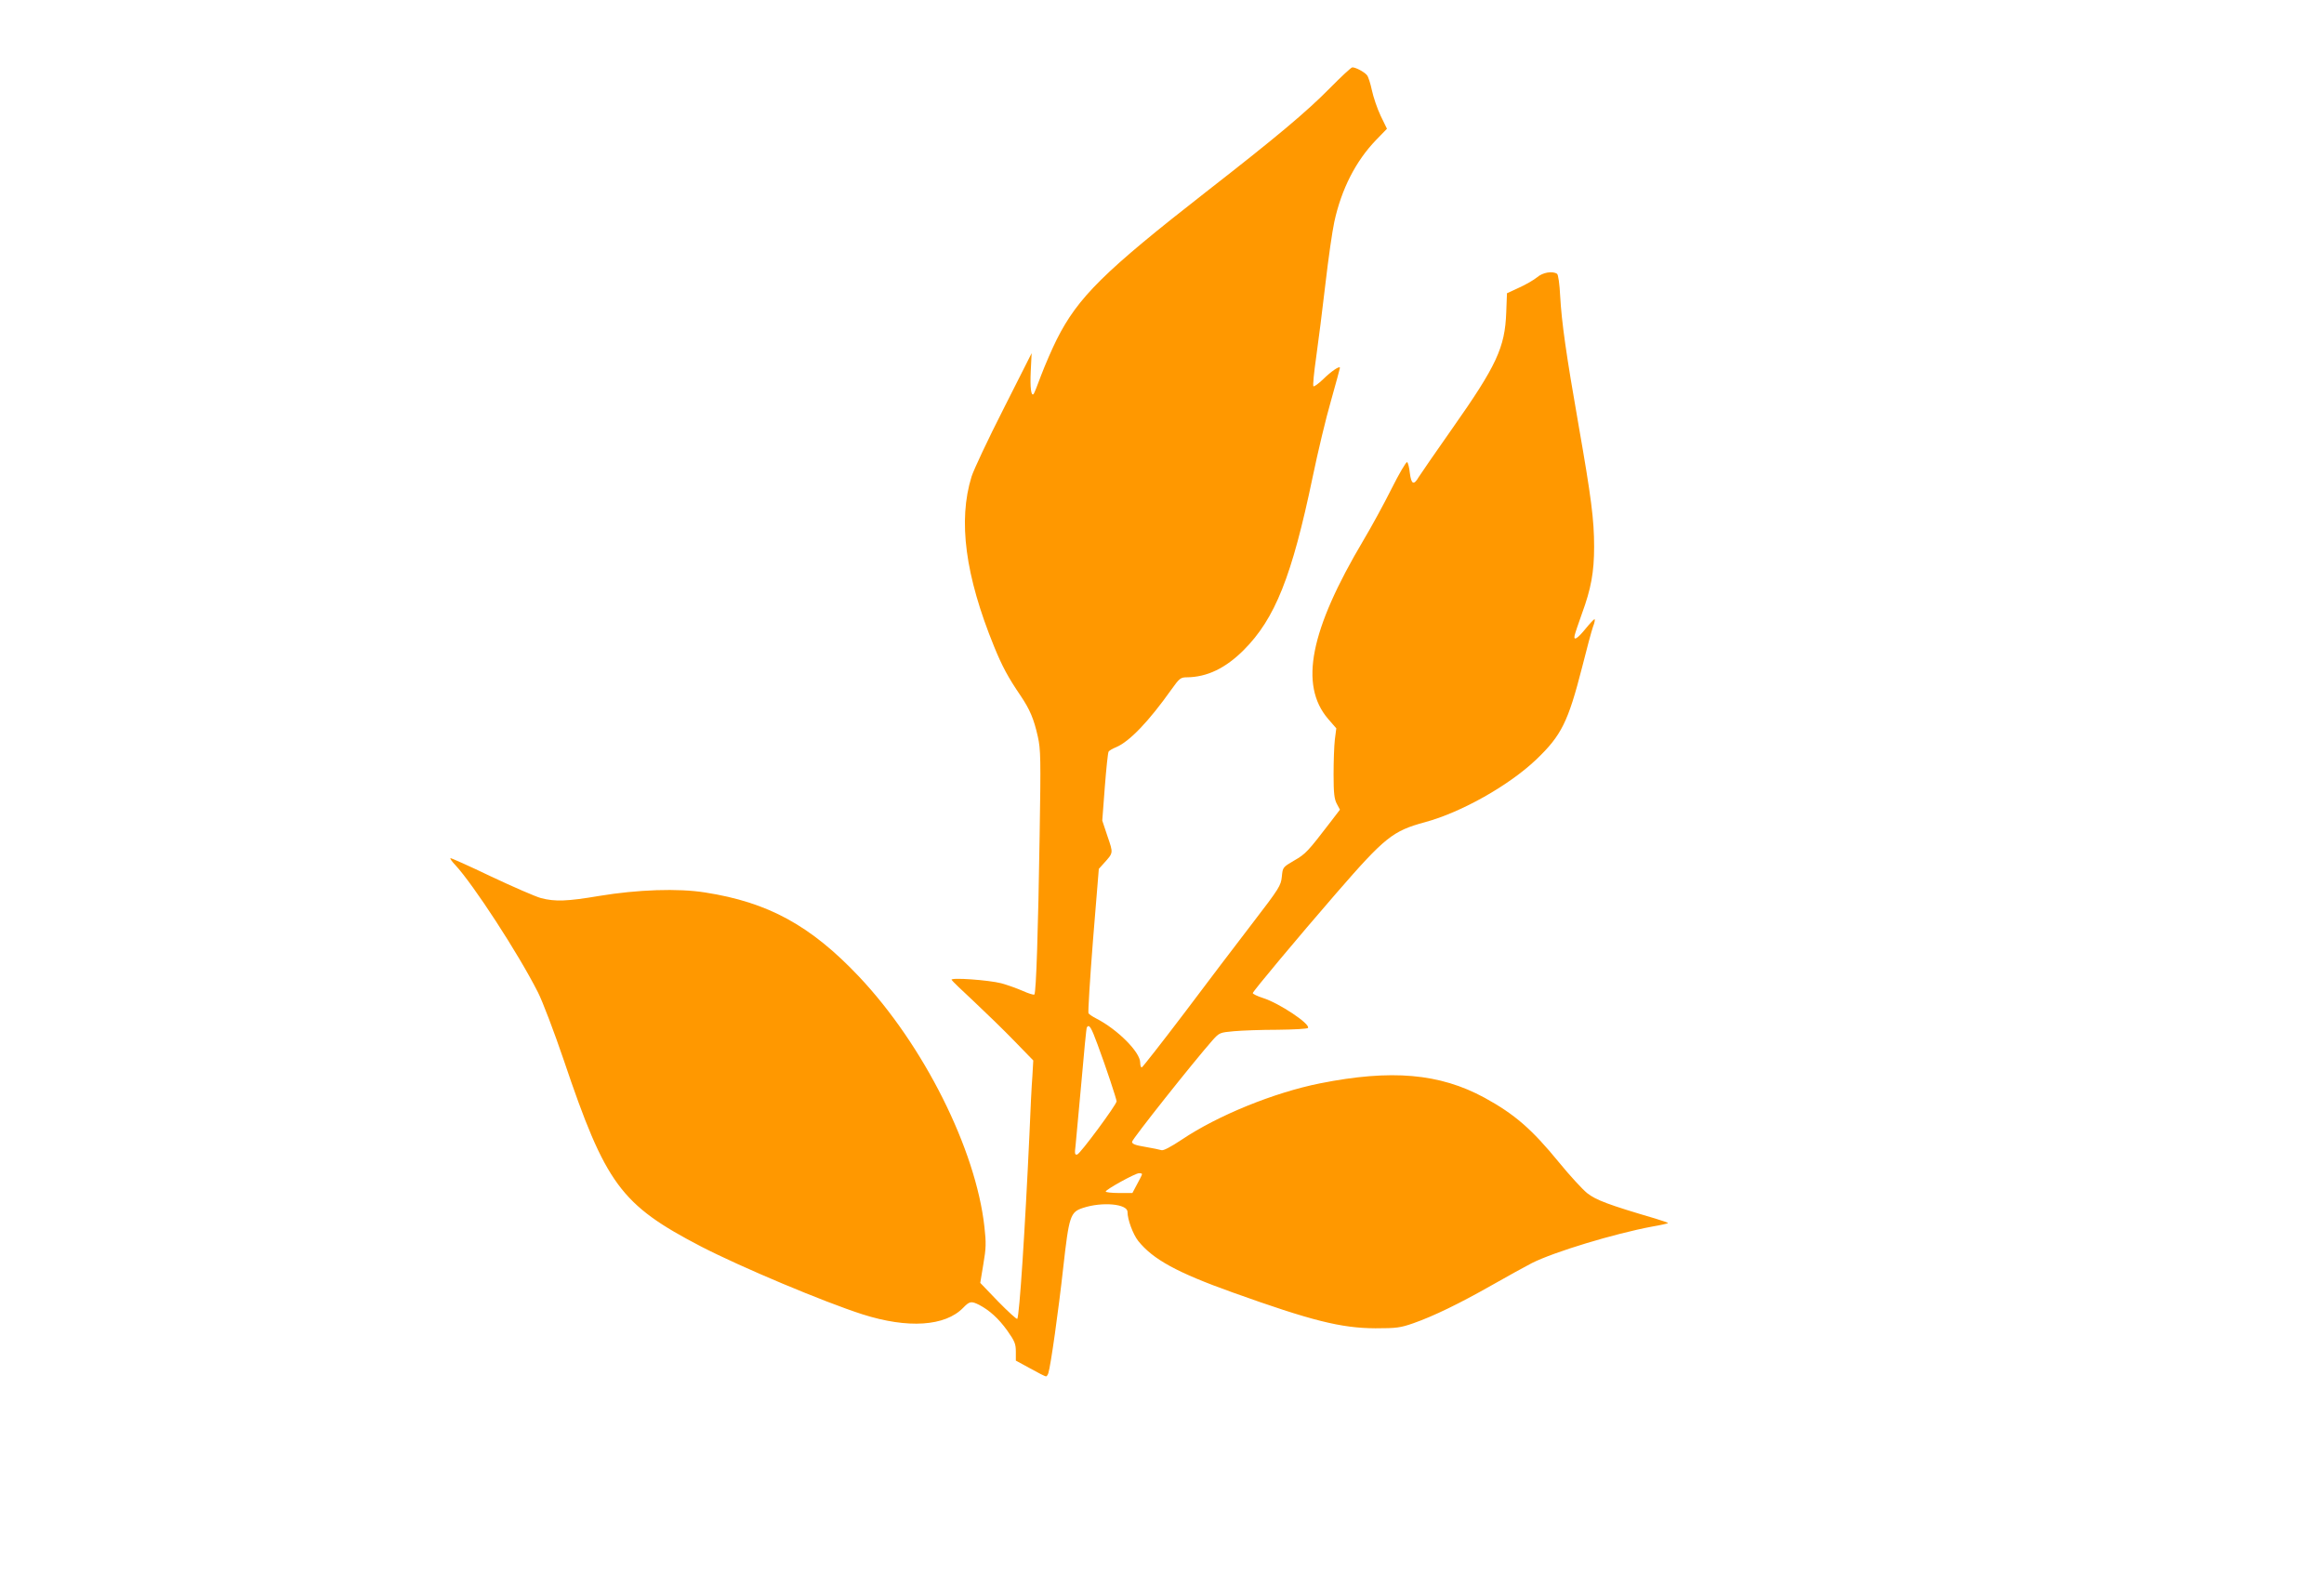 <?xml version="1.0" standalone="no"?>
<!DOCTYPE svg PUBLIC "-//W3C//DTD SVG 20010904//EN"
 "http://www.w3.org/TR/2001/REC-SVG-20010904/DTD/svg10.dtd">
<svg version="1.0" xmlns="http://www.w3.org/2000/svg"
 width="1280pt" height="867pt" viewBox="0 0 1280 867"
 preserveAspectRatio="xMidYMid meet">
<g transform="translate(0,867) scale(0.1,-0.1)"
fill="#ff9800" stroke="none">
<path d="M7325 8185 c-128 -130 -291 -267 -680 -570 -564 -440 -708 -582 -825
-815 -26 -52 -64 -140 -85 -195 -20 -55 -39 -102 -42 -105 -14 -14 -20 35 -16
124 l5 101 -155 -307 c-86 -169 -165 -337 -176 -373 -75 -242 -35 -545 124
-935 44 -108 77 -170 146 -271 51 -76 73 -127 95 -225 16 -72 17 -121 10 -549
-8 -515 -19 -862 -29 -872 -4 -3 -33 6 -64 20 -32 14 -85 33 -118 42 -70 18
-280 33 -274 19 2 -5 58 -59 124 -120 66 -62 166 -159 223 -218 l103 -106 -5
-88 c-4 -48 -11 -190 -16 -317 -25 -538 -55 -997 -67 -1018 -3 -4 -50 39 -105
95 l-99 103 17 103 c15 87 16 117 6 205 -47 428 -335 1002 -691 1379 -266 281
-500 409 -847 463 -148 24 -373 16 -584 -19 -177 -30 -243 -32 -320 -12 -30 8
-154 62 -275 119 -121 58 -222 103 -224 101 -3 -3 9 -19 26 -37 100 -108 346
-485 456 -702 25 -49 89 -217 142 -373 231 -684 313 -796 757 -1027 221 -114
676 -305 888 -373 251 -80 456 -66 555 36 35 36 44 38 88 16 57 -30 107 -75
155 -142 41 -58 47 -73 47 -116 l0 -49 79 -43 c43 -24 82 -44 87 -44 4 0 10 8
13 18 13 40 56 345 82 581 32 286 39 306 109 329 106 35 245 22 245 -22 0 -42
30 -123 59 -160 81 -101 213 -174 521 -284 433 -155 595 -196 785 -197 118 0
138 3 210 28 111 39 253 108 431 209 83 47 182 102 221 122 123 62 454 162
662 201 47 8 86 17 88 19 2 2 -29 13 -69 25 -262 77 -327 102 -376 140 -27 22
-96 97 -154 168 -152 186 -246 267 -412 358 -247 134 -513 157 -905 79 -255
-51 -564 -177 -762 -310 -60 -40 -102 -62 -112 -58 -9 3 -49 11 -89 18 -55 9
-73 16 -73 28 0 14 338 440 444 560 37 41 40 42 117 49 43 4 152 8 241 8 89 1
164 5 167 10 14 22 -159 137 -248 165 -31 10 -56 22 -56 27 0 9 250 308 459
549 269 310 312 344 489 392 200 54 463 202 614 346 138 132 175 207 252 508
25 100 52 200 60 223 9 22 12 41 8 41 -4 -1 -25 -23 -47 -50 -47 -58 -70 -72
-62 -38 3 13 21 66 40 119 50 136 67 228 67 368 0 149 -16 272 -85 666 -69
393 -94 570 -102 715 -3 66 -11 118 -17 122 -25 17 -79 8 -110 -19 -17 -14
-61 -40 -99 -57 l-67 -31 -4 -105 c-7 -194 -53 -293 -298 -641 -91 -129 -173
-249 -184 -266 -27 -47 -41 -41 -49 22 -3 30 -10 57 -15 60 -5 3 -44 -63 -86
-147 -42 -84 -112 -212 -155 -284 -294 -495 -353 -796 -195 -982 l46 -53 -8
-62 c-4 -34 -7 -120 -7 -192 0 -104 4 -136 18 -162 l17 -32 -52 -68 c-125
-163 -137 -176 -200 -212 -63 -37 -63 -37 -68 -89 -5 -49 -14 -64 -160 -254
-85 -111 -256 -335 -378 -498 -123 -162 -228 -296 -233 -298 -5 -2 -9 10 -9
26 0 58 -125 183 -242 243 -20 10 -39 23 -43 29 -3 6 8 187 25 403 l32 392 27
30 c54 60 53 55 21 149 l-29 87 14 185 c8 102 17 190 21 195 3 5 21 16 41 24
74 31 180 142 305 318 44 62 51 67 85 67 111 1 213 50 313 150 173 173 266
407 380 954 28 135 73 324 101 420 27 96 49 177 49 180 0 14 -47 -18 -92 -62
-26 -25 -51 -43 -54 -39 -4 4 3 75 15 159 12 84 35 266 51 404 16 139 38 292
49 342 39 180 118 335 230 451 l60 62 -35 72 c-19 40 -40 103 -48 140 -8 38
-20 75 -27 83 -16 19 -64 44 -81 43 -7 -1 -62 -52 -123 -114z m-1280 -5267
c47 -126 104 -299 105 -313 0 -18 -201 -290 -217 -293 -13 -3 -15 4 -9 50 3
29 17 185 32 347 14 162 27 298 30 303 13 20 24 1 59 -94z m245 -714 c0 -4
-12 -28 -27 -55 l-26 -49 -74 0 c-40 0 -73 4 -73 8 0 11 161 100 183 101 9 1
17 -2 17 -5z"/>
</g>
</svg>

